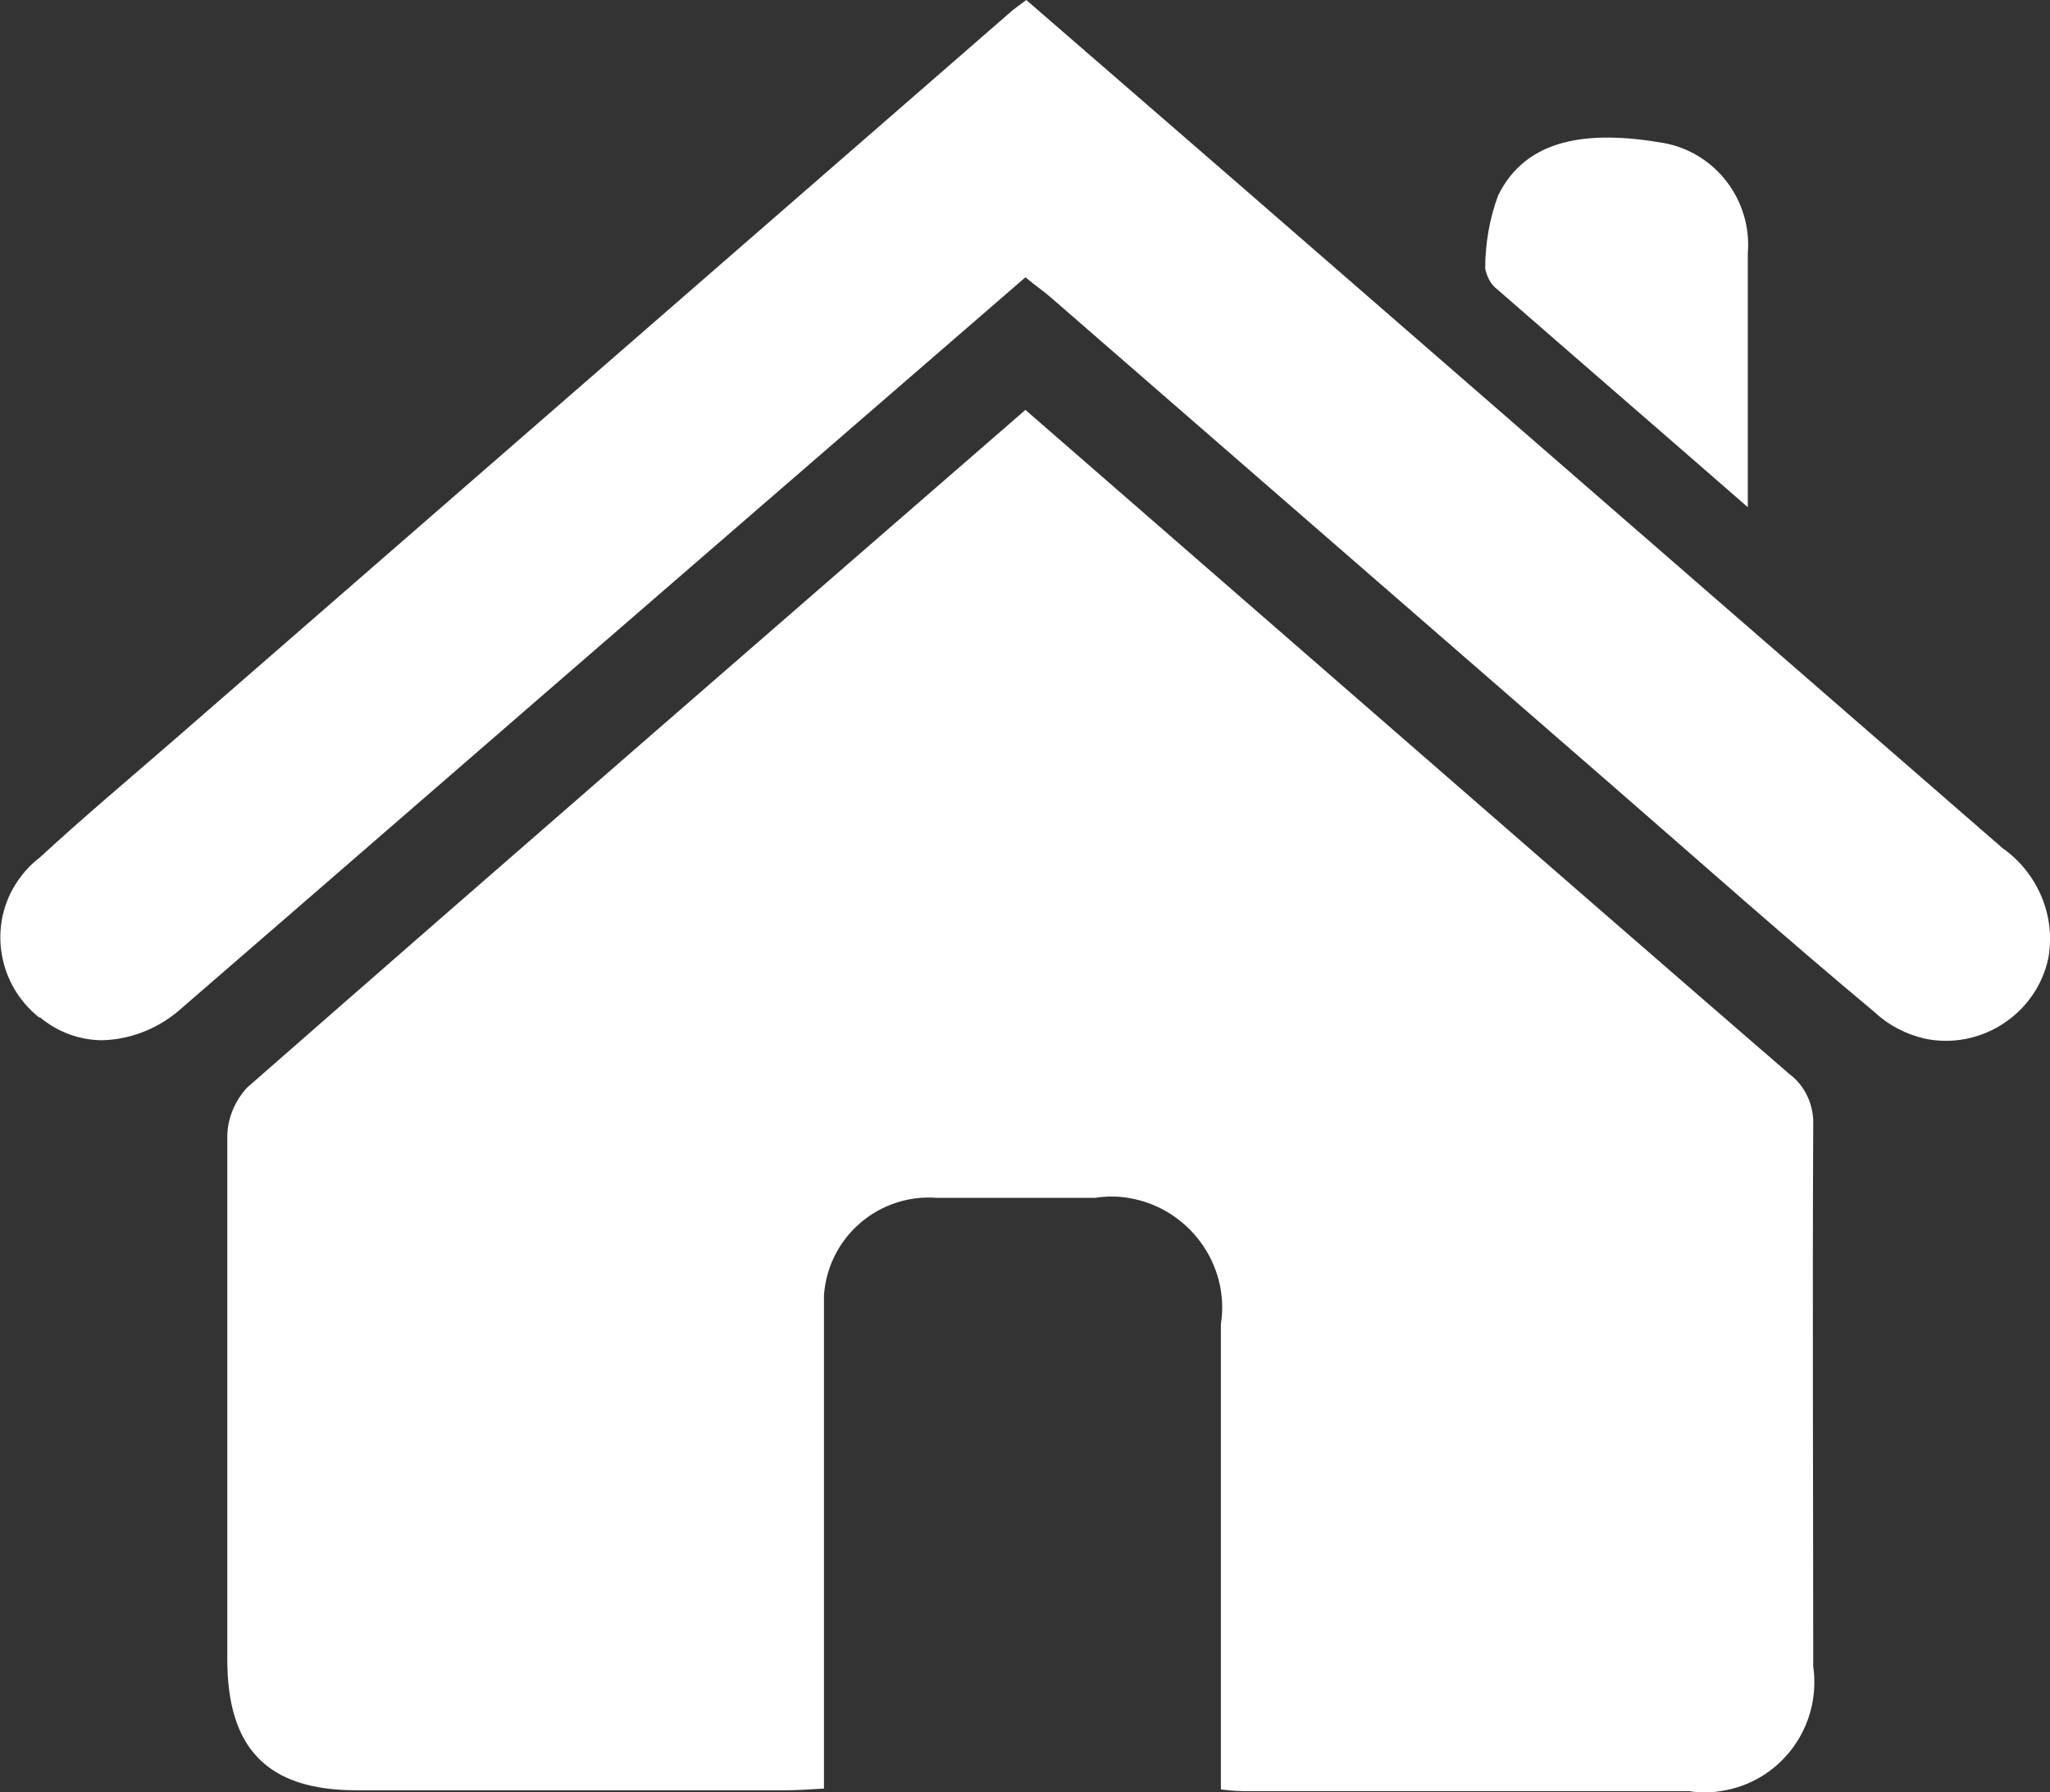 <?xml version="1.0" encoding="UTF-8"?> <svg xmlns="http://www.w3.org/2000/svg" id="Ebene_2" viewBox="0 0 23.81 20.81"><rect x="0" y="0" width="23.81" height="20.81" fill="#333333" stroke="none"/><defs><style>.cls-1{fill:#fff;}</style></defs><g id="Ebene_1-2"><path id="Vereinigungsmenge_5" class="cls-1" d="m14.52,20.8c-.1,0-.19,0-.34-.02v-5.4c.11-.7-.38-1.36-1.08-1.47-.12-.02-.25-.02-.38,0-.61,0-1.23,0-1.84,0-.67-.05-1.26.45-1.31,1.13,0,.06,0,.12,0,.18,0,1.69,0,3.38,0,5.07v.48c-.17.01-.31.02-.44.02h-4.99c-1.03,0-1.5-.48-1.5-1.52,0-2.02,0-4.05,0-6.07,0-.21.09-.42.23-.57,2.99-2.62,6-5.23,9.04-7.87l4,3.48c1.62,1.41,3.24,2.82,4.87,4.23.19.14.29.37.28.6-.01,2.09,0,4.19,0,6.28.1.7-.38,1.35-1.08,1.45-.12.02-.24.02-.36,0h-5.11ZM.46,11.82c-.51-.4-.61-1.14-.21-1.65.06-.08.13-.15.21-.21.52-.48,1.07-.94,1.61-1.41L11.76.12s.09-.07.16-.12l2.4,2.08c2.98,2.59,5.96,5.18,8.94,7.77.41.29.62.79.53,1.28-.14.65-.79,1.07-1.44.93-.21-.05-.41-.15-.57-.3-1.02-.85-2.01-1.73-3.01-2.6l-6.57-5.71c-.08-.07-.17-.13-.29-.23l-4.24,3.67c-1.85,1.6-3.69,3.2-5.54,4.8-.26.24-.59.38-.94.39-.27,0-.53-.1-.73-.27ZM17.39,3.36c-.08-.06-.12-.15-.14-.24,0-.29.05-.58.15-.85.33-.67,1.05-.76,1.92-.61.61.11,1.03.67.98,1.28,0,.95,0,1.89,0,2.95-1.02-.89-1.97-1.71-2.91-2.53Z"></path></g></svg> 